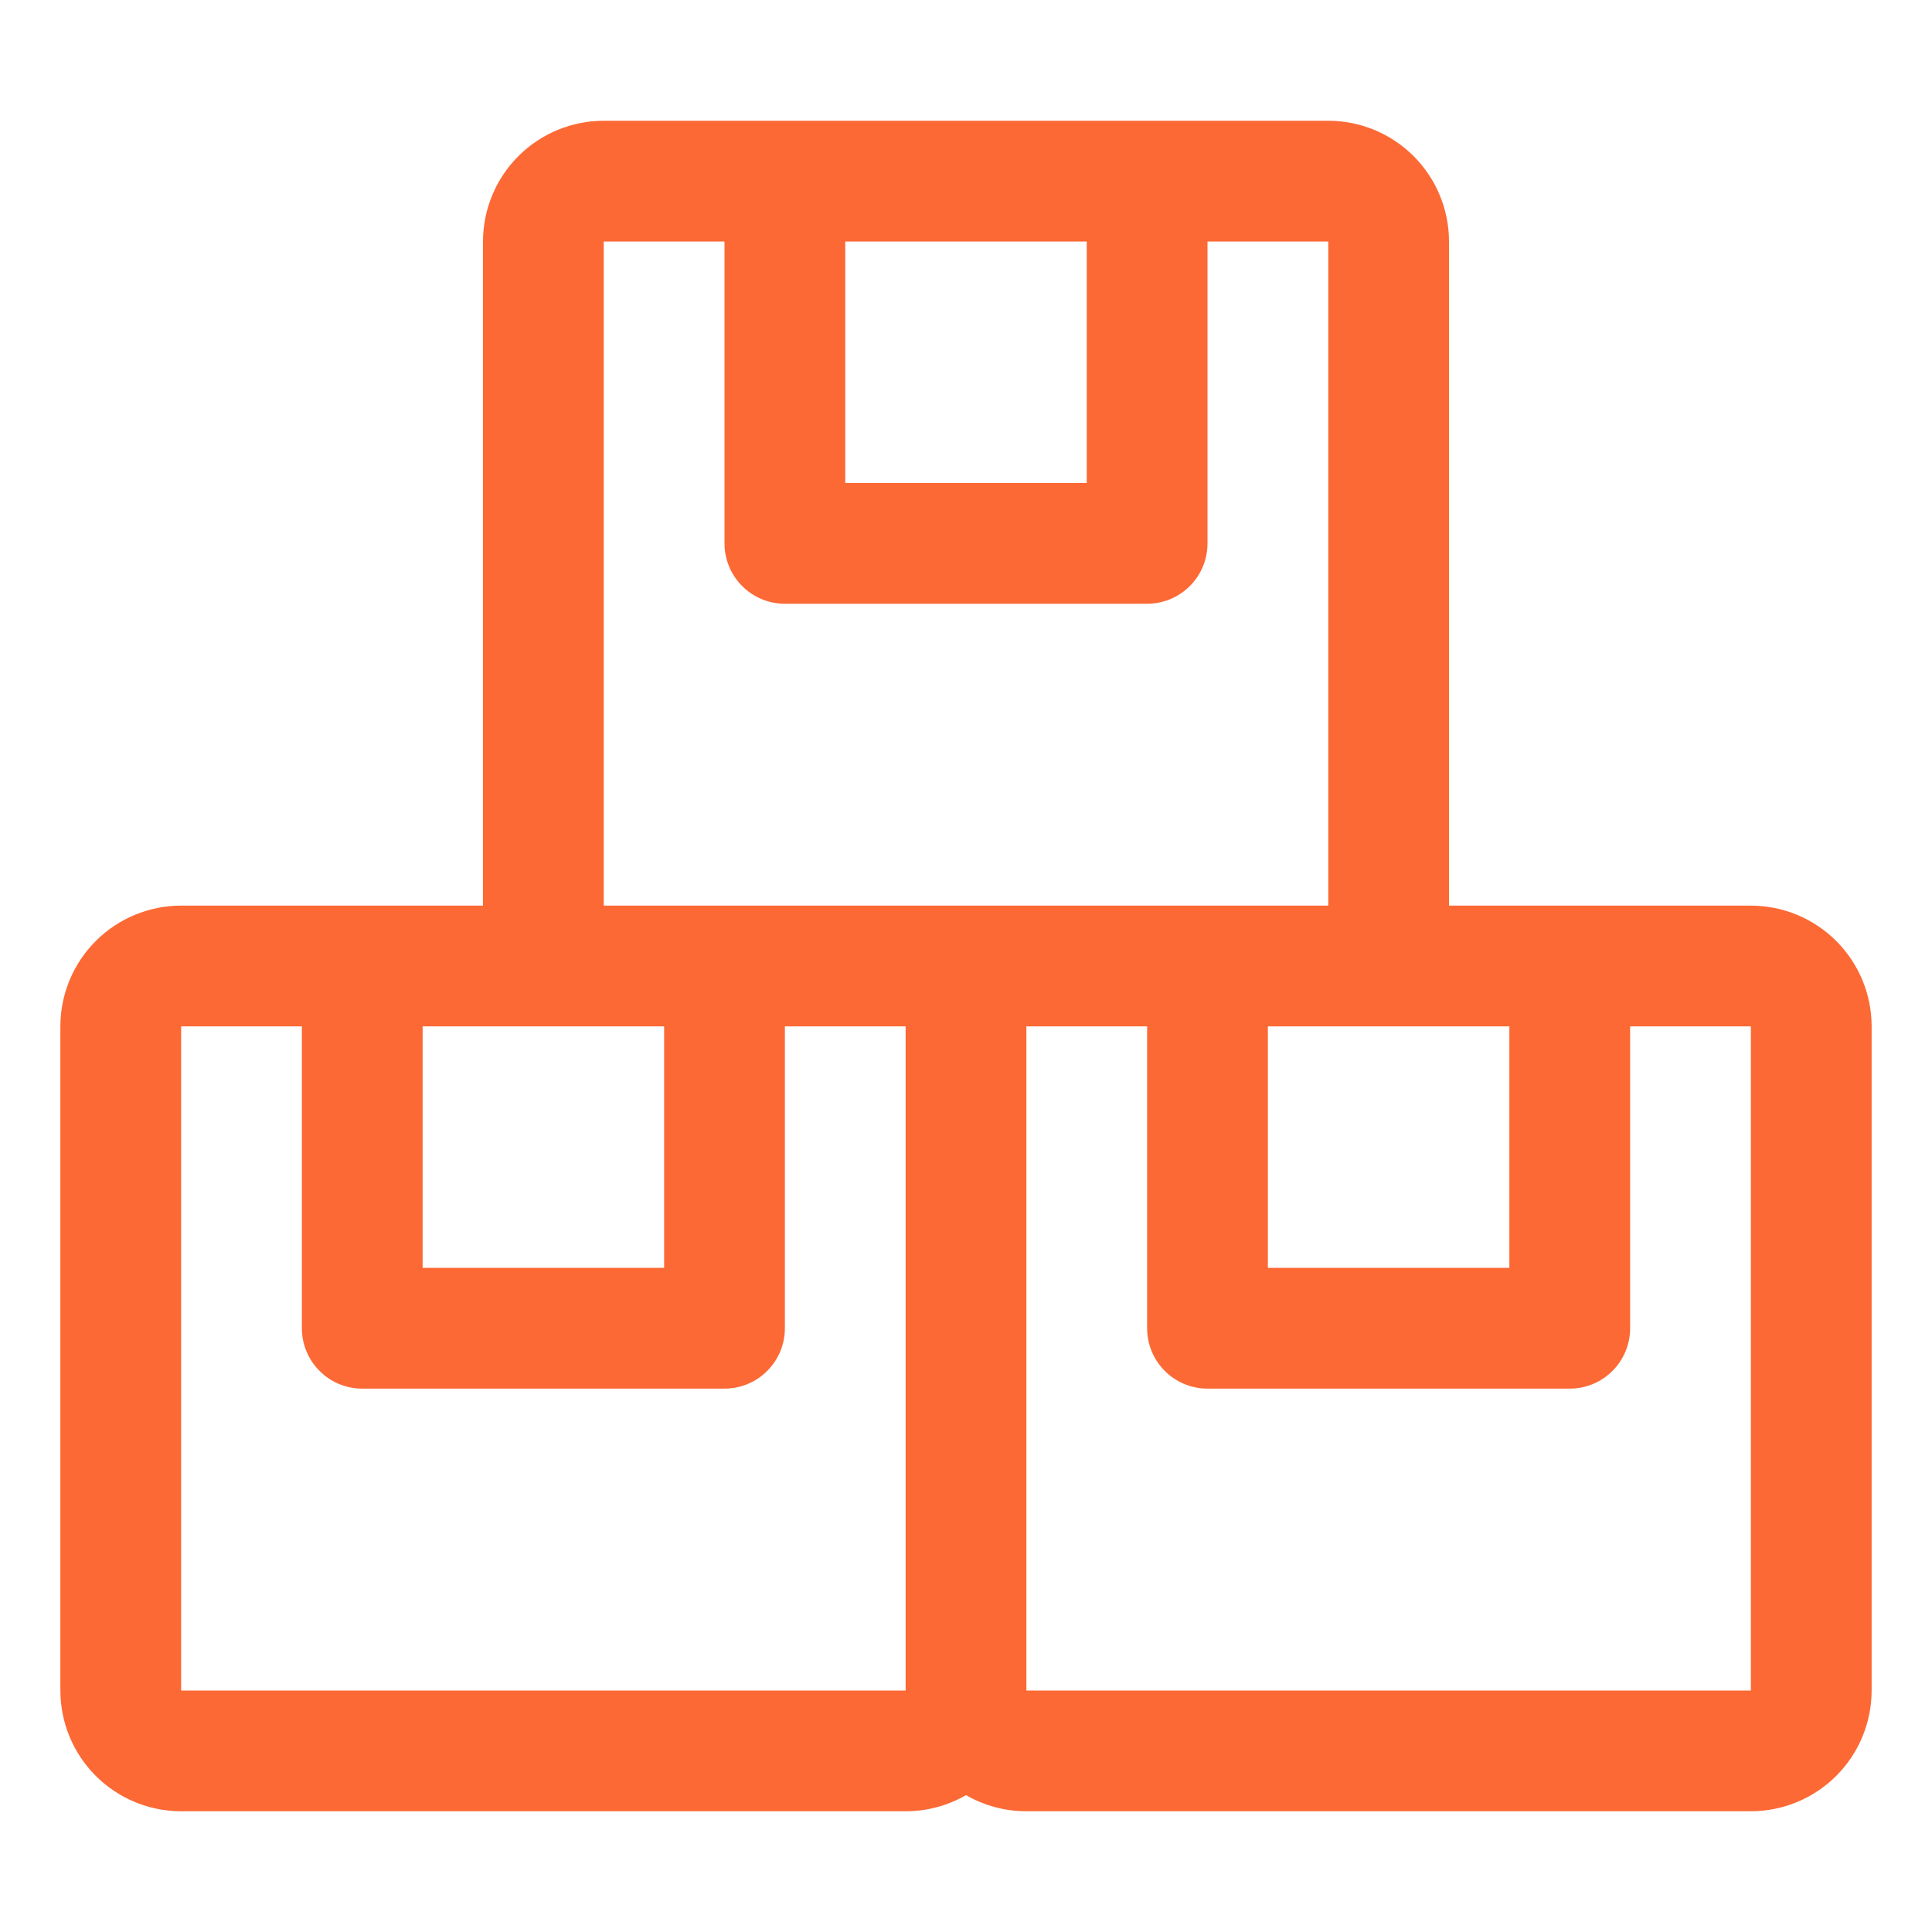 <svg xmlns="http://www.w3.org/2000/svg" fill="none" viewBox="0 0 32 32" height="32" width="32">
<path fill="#FC6935" d="M22 2C22.53 2 23.039 2.211 23.414 2.586C23.789 2.961 24 3.47 24 4V15H29C29.53 15 30.039 15.211 30.414 15.586C30.789 15.961 31 16.47 31 17V28C31 28.53 30.789 29.039 30.414 29.414C30.039 29.789 29.53 30 29 30H17C16.649 30.001 16.304 29.908 16 29.733C15.696 29.908 15.351 30.001 15 30H3C2.47 30 1.961 29.789 1.586 29.414C1.211 29.039 1 28.53 1 28V17C1 16.47 1.211 15.961 1.586 15.586C1.961 15.211 2.47 15 3 15H8V4C8 3.47 8.211 2.961 8.586 2.586C8.961 2.211 9.47 2 10 2H22ZM18 4H14V8H18V4ZM12 4V9C12 9.265 12.105 9.52 12.293 9.707C12.48 9.895 12.735 10 13 10H19C19.265 10 19.52 9.895 19.707 9.707C19.895 9.52 20 9.265 20 9V4H22V15H10V4H12ZM17 28V17H19V22C19 22.265 19.105 22.52 19.293 22.707C19.48 22.895 19.735 23 20 23H26C26.265 23 26.52 22.895 26.707 22.707C26.895 22.52 27 22.265 27 22V17H29V28H17ZM25 17V21H21V17H25ZM11 17H7V21H11V17ZM5 17V22C5 22.265 5.105 22.52 5.293 22.707C5.48 22.895 5.735 23 6 23H12C12.265 23 12.52 22.895 12.707 22.707C12.895 22.52 13 22.265 13 22V17H15V28H3V17H5Z" clip-rule="evenodd" fill-rule="evenodd"></path>
</svg>
